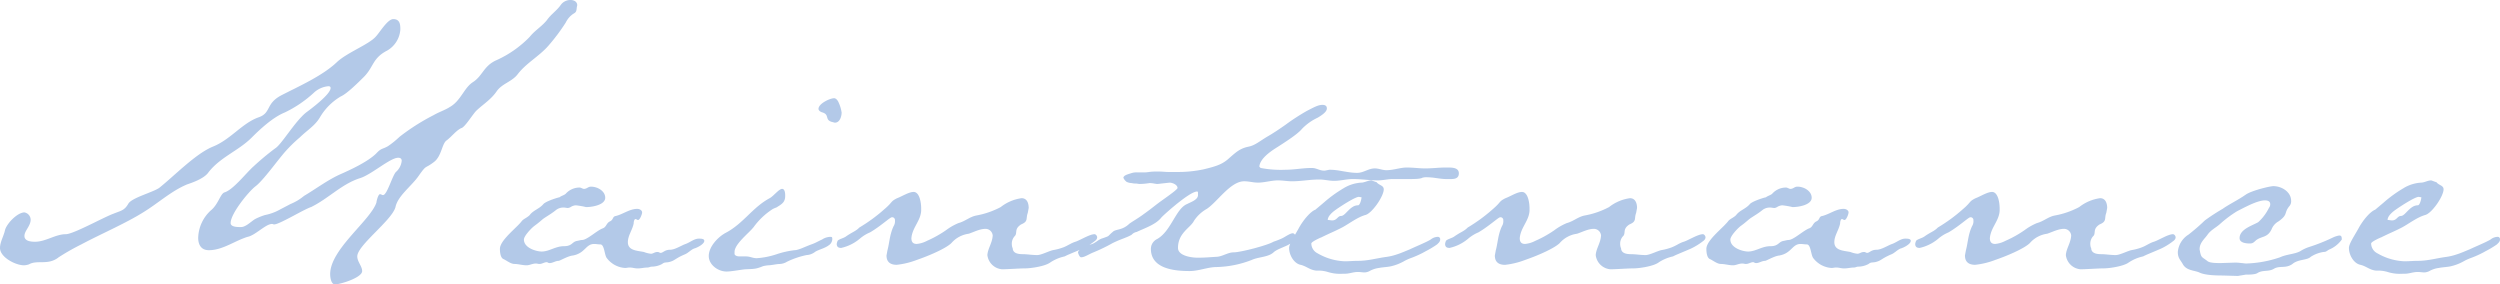 <svg xmlns="http://www.w3.org/2000/svg" width="646.99" height="73.6" viewBox="0 0 646.99 73.6">
  <path id="Path_84884" data-name="Path 84884" d="M140.415-65.78c0-.92-.8-1.38-1.725-1.38a3.054,3.054,0,0,0-2.53,1.265c-1.035,1.5-2.53,2.415-3.565,3.91-1.38,1.725-3.1,2.645-4.485,4.37a27.943,27.943,0,0,1-8.74,6.095c-3.22,1.495-3.45,4.025-5.98,5.635-2.3,1.495-3.105,4.83-5.98,6.44-1.265.805-2.76,1.265-4.14,2.07a54.907,54.907,0,0,0-8.855,5.635,22.694,22.694,0,0,1-2.99,2.415c-1.38.8-1.725.46-2.99,1.84-2.185,2.185-6.67,4.255-9.545,5.52-3.22,1.495-6.1,3.68-9.2,5.52a13.105,13.105,0,0,1-3.45,2.07l-2.645,1.38A13.127,13.127,0,0,1,59.57-11.5a16.63,16.63,0,0,0-2.53,1.035c-1.265.805-2.415,2.07-3.68,2.07-.8,0-2.645,0-2.645-1.035,0-2.415,4.485-7.935,6.325-9.43,2.07-1.495,5.865-6.9,7.935-9.2a35.727,35.727,0,0,1,3.68-3.565c1.725-1.725,3.91-2.99,5.175-5.175a15.213,15.213,0,0,1,5.4-5.405c1.61-.69,4.715-3.795,5.98-5.06,2.53-2.53,2.185-4.83,5.98-6.785a6.813,6.813,0,0,0,3.45-5.52c0-1.265-.115-2.645-1.84-2.645-1.495,0-3.565,3.565-4.485,4.485-1.61,1.955-7.36,4.14-10,6.555-3.68,3.565-9.89,6.325-14.375,8.625-4.255,2.185-2.645,4.6-5.98,5.75-4.255,1.495-7.245,5.75-11.845,7.59-4.485,1.84-10,7.59-13.915,10.7-1.725,1.15-7.015,2.53-7.935,4.025-1.035,1.84-1.955,1.84-3.91,2.645-2.53.92-10.35,5.29-12.3,5.29C5.4-6.555,2.875-4.6.115-4.6c-1.035,0-2.76-.115-2.76-1.495s1.61-2.53,1.61-4.255a1.966,1.966,0,0,0-1.61-1.84c-1.84,0-4.715,2.99-5.06,4.715C-8.05-5.98-8.97-4.485-8.97-2.99-8.97-.575-4.945,1.5-2.76,1.5A4.891,4.891,0,0,0-1.5,1.265C.69,0,3.45,1.61,6.21-.575A59.139,59.139,0,0,1,12.075-3.91c4.945-2.645,11.385-5.4,15.985-8.28,3.8-2.3,7.245-5.52,11.385-7.245,1.725-.575,4.485-1.61,5.52-3.1,2.99-3.91,7.82-5.635,11.155-8.97,2.3-2.3,5.52-5.29,8.625-6.555a30.607,30.607,0,0,0,7.59-5.175,6.305,6.305,0,0,1,3.68-1.61c.345,0,.575.115.575.46,0,1.61-5.06,5.405-6.325,6.325-2.99,2.415-6.44,8.4-8.05,9.315a68.8,68.8,0,0,0-5.52,4.6c-2.07,1.84-5.29,6.095-7.59,6.785-1.035.345-1.61,3.1-3.45,4.6a9.964,9.964,0,0,0-3.335,7.13c0,1.84.805,3.22,2.76,3.22,3.565,0,6.67-2.415,10.005-3.45C57.04-6.21,59.8-9.2,61.41-9.2c.345,0,.23.115.575.115,1.38,0,7.705-3.91,9.545-4.485,4.485-2.185,7.935-5.98,12.65-7.475,2.99-.92,7.82-5.29,9.89-5.29.575,0,.92.23.92.805A4.415,4.415,0,0,1,93.5-22.655c-.92.92-2.3,5.98-3.335,5.98-.345,0-.46-.23-.8-.23-.46,0-.92,1.84-.92,2.185C86.825-10.005,76.475-2.645,76.475,3.8c0,.8.23,2.645,1.265,2.645,1.265,0,7.015-1.725,7.015-3.45,0-1.265-1.265-2.415-1.265-3.8,0-2.875,8.97-9.315,9.89-12.765.575-2.875,4.14-5.405,5.98-8.05,2.185-3.105,1.495-1.725,3.91-3.565,2.07-1.495,2.07-4.715,3.335-5.635s2.645-2.76,3.91-3.22c.92-.345,2.875-3.565,3.8-4.485,1.84-1.725,3.795-2.875,5.29-5.06,1.38-1.955,3.91-2.415,5.405-4.37,2.185-2.875,5.52-4.6,7.935-7.36a50.643,50.643,0,0,0,4.485-5.98,5.927,5.927,0,0,1,1.38-1.84c1.035-.92,1.38-.46,1.495-2.185ZM173.3-4.83c0-.575-.92-.575-1.38-.575-1.265,0-2.185.92-3.45,1.38-1.035.345-2.76,1.5-4.025,1.5-1.38,0-1.84.805-2.415.805-.345,0-.46-.23-.805-.23-.8,0-1.15.46-1.725.46a7.154,7.154,0,0,1-1.84-.46c-1.725-.345-4.14-.345-4.14-2.53,0-1.725,1.15-3.105,1.5-4.83,0-.345.115-1.15.46-1.15s.345.23.69.23c.46,0,1.035-1.495,1.035-1.955,0-.575-.69-.92-1.265-.92-1.955,0-3.68,1.38-5.52,1.84-.92.115-.575.92-1.495,1.38-1.035.46-.92,1.5-1.955,1.84-1.495.575-4.025,2.99-5.29,2.99-.345,0-1.15.23-1.265.23-1.38.23-1.265,1.38-3.45,1.38s-3.795,1.38-5.75,1.38c-1.38,0-4.6-.92-4.6-3.105,0-.92,1.955-2.99,2.76-3.565,1.265-.92,1.84-1.5,2.3-1.84.8-.575,2.07-1.265,3.335-2.3a3.109,3.109,0,0,1,1.84-.575c.46,0,.8.115,1.15.115a1.635,1.635,0,0,0,.69-.23,2.742,2.742,0,0,1,1.38-.46,21.226,21.226,0,0,1,2.645.46c1.61,0,4.945-.575,4.945-2.415,0-1.725-1.955-2.875-3.68-2.875-.8,0-1.035.575-1.84.575-.345,0-.69-.345-1.15-.345a4.78,4.78,0,0,0-3.45,1.495c-.345.46-1.15.575-1.725,1.035-.23,0-3.335.92-4.14,1.725-1.035,1.265-2.645,1.61-3.565,2.875-.805.8-1.61.92-2.185,1.725-1.38,1.725-5.52,4.83-5.52,7.015,0,.8.115,2.3.92,2.645s1.84,1.265,2.875,1.265c.92,0,2.07.345,3.105.345.805,0,1.5-.46,2.415-.46.345,0,.575.115.92.115.69,0,1.265-.46,1.84-.46.345,0,.345.23.805.23.8,0,1.495-.575,2.3-.575.345,0,2.415-1.265,3.68-1.38,3.22-.575,3.335-2.99,5.52-2.99.575,0,1.035.115,1.61.115,1.035,0,1.035,2.53,1.61,3.45a6.425,6.425,0,0,0,4.83,2.645c.345,0,.69-.115,1.15-.115.805,0,1.265.23,2.07.23.92,0,1.725-.23,2.53-.23.46,0,.69-.23,1.15-.23a5.674,5.674,0,0,0,2.645-.69c.575-.46.8-.345,1.61-.46,1.725-.345,1.61-.92,4.37-2.07.805-.345,1.61-1.265,2.415-1.5S173.3-4.025,173.3-4.83Zm33.12-.46c0-.345,0-.575-.46-.575a4.1,4.1,0,0,0-2.185.69c-.8.345-1.725.92-2.76,1.265-1.61.575-3.335,1.5-4.37,1.5a23.134,23.134,0,0,0-4.6,1.035,20.478,20.478,0,0,1-5.175,1.035c-1.035,0-1.725-.46-2.76-.46H182.39c-.575,0-1.265-.23-1.265-.69v-.46c0-2.07,3.68-4.83,4.945-6.44a18.3,18.3,0,0,1,4.83-4.6,4.508,4.508,0,0,1,1.035-.46c1.265-.805,2.3-1.265,2.3-2.99,0-.46,0-1.84-.805-1.84s-2.3,1.955-3.22,2.415c-4.485,2.415-6.785,6.555-11.385,8.97-1.955,1.035-4.37,3.565-4.37,5.98,0,2.3,2.415,4.025,4.6,4.025,1.265,0,3.565-.46,4.83-.575,2.185-.115,2.645,0,4.6-.805a8.492,8.492,0,0,1,1.38-.23c.8,0,2.185-.345,2.99-.345A3.818,3.818,0,0,0,194.7.575a21.819,21.819,0,0,1,5.06-1.725,3.922,3.922,0,0,0,2.185-.805c.8-.575,2.53-.92,3.565-1.725A1.982,1.982,0,0,0,206.425-5.29Zm2.415-32.775a9.3,9.3,0,0,0-.92-2.875c-.345-.575-.69-.8-1.035-.8-1.035,0-4.025,1.38-4.025,2.76,0,.46.575.8,1.035.92,1.84.575.575,1.84,2.3,2.415.46.115.8.23.92.23C208.38-35.42,208.84-37.03,208.84-38.065Zm57.27,34.96a14.7,14.7,0,0,1-2.645.69c-1.265.345-2.99,1.265-4.025,1.265-1.265,0-2.645-.23-3.68-.23-1.265,0-2.645-.23-2.645-1.61-.115,0-.23-.69-.23-1.035a2.9,2.9,0,0,1,.69-1.955c.92-.8-.23-1.84,1.725-3.105,1.955-.805,1.15-1.495,1.725-2.99l.23-1.265c0-1.265-.46-2.53-1.84-2.53a11.222,11.222,0,0,0-5.4,2.3,21.632,21.632,0,0,1-6.325,2.185c-1.725.345-2.875,1.495-4.6,1.955a14.664,14.664,0,0,0-3.22,1.84,29.024,29.024,0,0,1-4.945,2.76,7.077,7.077,0,0,1-2.645.8c-.92,0-1.38-.46-1.38-1.495.23-2.76,2.415-4.485,2.53-7.13v-.575c0-1.61-.46-4.255-1.955-4.255-1.265,0-2.99,1.15-4.255,1.61-1.84.92-1.035.92-3.335,2.875a41.974,41.974,0,0,1-6.44,4.715c-1.035,1.035-1.61,1.035-3.45,2.3-.575.46-1.84.69-2.185,1.15a2.926,2.926,0,0,0-.23.8c0,.69.345,1.035,1.15,1.035a11.278,11.278,0,0,0,4.715-2.3,10.139,10.139,0,0,1,2.76-1.725c2.76-1.61,5.175-3.91,5.635-3.91a.726.726,0,0,1,.805.805,2.372,2.372,0,0,1-.345,1.495c-1.035,2.185-1.035,4.14-1.61,6.325l-.23,1.265c0,1.725,1.035,2.415,2.645,2.415A20.563,20.563,0,0,0,228.275.115c3.68-1.265,7.705-3.105,8.97-4.37A7.214,7.214,0,0,1,241.73-6.67c1.38-.46,2.875-1.265,4.37-1.265a1.874,1.874,0,0,1,1.84,1.725c-.115,1.955-1.265,3.335-1.38,5.06a4.169,4.169,0,0,0,3.795,3.68c1.38,0,4.485-.23,5.865-.23,1.725,0,5.29-.575,6.555-1.495a10.783,10.783,0,0,1,3.8-1.61c.575-.345,2.645-1.15,4.485-1.955a16.35,16.35,0,0,0,3.22-1.955c.69-.46.69-.92.69-1.035,0-.345-.345-.8-.69-.8-1.265,0-3.8,1.61-4.945,1.955S267.375-3.565,266.11-3.105ZM368.575-22.31c0-1.38-1.5-1.495-2.76-1.495h-.69c-1.725,0-3.45.23-5.175.23s-3.105-.23-4.83-.23-3.45.69-5.29.69c-1.035,0-1.955-.46-2.99-.46-1.725,0-2.875,1.15-4.6,1.15-2.415,0-4.715-.805-7.015-.805-.46,0-1.035.23-1.495.23-1.265,0-1.955-.69-3.22-.69-2.3,0-4.485.46-6.785.46a27.786,27.786,0,0,1-6.44-.46l-.345-.345c.115-1.5,1.61-3.1,4.14-4.715,2.875-1.84,5.75-3.68,6.9-5.06a13.452,13.452,0,0,1,4.025-2.875c1.38-.805,2.415-1.61,2.415-2.415,0-.575-.345-.92-1.15-.92-1.15,0-2.3.69-3.91,1.495a54.922,54.922,0,0,0-5.52,3.565c-1.61,1.15-3.335,2.3-4.945,3.22-2.07,1.265-3.1,2.185-4.715,2.53-2.3.46-3.335,1.5-5.06,2.99-1.84,1.725-3.795,2.185-6.555,2.875a32.142,32.142,0,0,1-7.245.69h-2.07c-.575,0-1.38-.115-2.645-.115a15.448,15.448,0,0,0-2.185.115,8.7,8.7,0,0,1-1.725.115H285.43a4.192,4.192,0,0,0-1.725.23c-1.15.345-1.84.575-1.955,1.15a2.8,2.8,0,0,0,.8,1.035,3.062,3.062,0,0,0,1.38.345,3.912,3.912,0,0,0,1.15.115l.805.115a17.429,17.429,0,0,0,2.645-.23c.92,0,1.495.23,2.07.23l3.1-.345c.805,0,2.07.575,2.07,1.38,0,.345-2.07,1.84-4.025,3.22-1.61,1.15-3.105,2.415-4.6,3.45-1.495,1.15-3.565,2.3-3.91,2.645-1.84,1.725-3.45,1.265-4.255,2.07-1.495,1.265-.575.92-2.53,1.61-1.265.345-1.84,1.265-3.1,1.61-.805.23-3.22,1.15-3.335,2.07,0,.115.345,1.265.805,1.265.92,0,1.955-.805,3.45-1.38a44.408,44.408,0,0,0,4.715-2.3c2.07-1.035,3.91-1.495,4.945-2.185a2.272,2.272,0,0,1,1.265-.69c2.185-1.035,5.06-1.955,6.44-3.8,1.265-1.265,7.36-6.67,9.2-6.67.23,0,.23.23.23.46v.46c0,1.265-1.955,1.84-2.76,2.3-2.99,1.15-4.14,7.015-7.82,9.085a2.828,2.828,0,0,0-1.61,2.53c0,5.175,6.1,5.75,10.005,5.75,2.415,0,4.715-1.035,7.015-1.035a26.649,26.649,0,0,0,9.085-1.84c1.725-.8,4.255-.69,5.635-1.955.8-.8,3.105-1.495,4.025-2.07.46-.345,1.38-.46,1.61-1.38,0-.115.115-.345.115-.46a1.046,1.046,0,0,0-.46-.92.422.422,0,0,0-.345-.115c-.69,0-2.07,1.035-2.875,1.38-1.035.46-2.07.8-2.07.8-1.495.92-8.51,2.76-10.35,2.76-1.495,0-2.99,1.15-4.485,1.15-1.725.115-3.105.23-4.83.23-1.495,0-5.06-.46-5.06-2.53,0-3.91,3.22-5.175,4.14-7.015a9.562,9.562,0,0,1,3.335-3.1c2.76-1.84,6.1-7.13,9.66-7.13,1.265,0,2.3.345,3.565.345,1.725,0,3.45-.575,5.175-.575,1.265,0,2.415.23,3.68.23,2.3,0,4.6-.46,7.015-.46,1.265,0,2.53.345,3.8.345,1.725,0,3.22-.46,4.945-.46,2.185,0,4.255.345,6.44.345,1.265,0,2.53-.345,3.8-.345h3.795c1.725,0,3.335,0,3.91-.345a3.576,3.576,0,0,1,1.265-.115c1.725,0,3.22.46,4.945.46h1.035C367.425-20.815,368.575-20.93,368.575-22.31ZM343.39-16.1c0,.345-.345,2.07-.92,2.07-2.07,0-3.22,2.76-4.37,2.76-.92,0-1.035,1.15-2.3,1.15-.345,0-.805-.115-1.15-.115,0-.92,1.035-1.84,1.61-2.3,1.035-.8,5.4-3.68,6.44-3.68ZM363.745-5.175a.61.61,0,0,0-.69-.69,3.052,3.052,0,0,0-1.61.575c-.69.575-4.37,2.07-5.52,2.645-1.15.46-2.415,1.035-3.565,1.38a14.113,14.113,0,0,1-2.415.575C347.3-.345,345.115.345,342.47.345c-1.265,0-2.185.115-3.45.115a15.06,15.06,0,0,1-7.015-2.07,2.882,2.882,0,0,1-1.61-2.53c0-.46,2.3-1.495,2.645-1.61,2.07-1.035,3.565-1.61,5.52-2.645,1.84-1.035,3.8-2.53,5.75-3.105,1.725-.345,4.83-4.83,4.83-6.67,0-1.035-1.265-1.035-1.84-1.84-.115,0-1.265-.46-1.38-.46-.92,0-1.725.575-2.645.575a9.88,9.88,0,0,0-4.6,1.495,33.613,33.613,0,0,0-5.06,3.68l-2.185,1.84c-1.265.46-3.22,2.76-4.37,4.945-1.035,1.84-2.415,3.91-2.415,4.945,0,1.84,1.265,4.025,2.99,4.37,1.495.345,2.415,1.38,4.14,1.5a8.222,8.222,0,0,1,2.875.345,10.76,10.76,0,0,0,3.91.46h.46c1.265,0,2.185-.46,3.45-.46.575,0,1.15.115,1.725.115a3,3,0,0,0,1.265-.345,6.625,6.625,0,0,1,2.415-.805c1.15-.23,2.3-.23,3.22-.46a12.745,12.745,0,0,0,3.45-1.38,12.778,12.778,0,0,1,1.84-.805,25.567,25.567,0,0,0,3.68-1.725A23.777,23.777,0,0,0,362.94-3.91C363.285-4.255,363.745-4.6,363.745-5.175Zm59.8,2.07a14.7,14.7,0,0,1-2.645.69c-1.265.345-2.99,1.265-4.025,1.265-1.265,0-2.645-.23-3.68-.23-1.265,0-2.645-.23-2.645-1.61-.115,0-.23-.69-.23-1.035a2.9,2.9,0,0,1,.69-1.955c.92-.8-.23-1.84,1.725-3.105,1.955-.805,1.15-1.495,1.725-2.99l.23-1.265c0-1.265-.46-2.53-1.84-2.53a11.222,11.222,0,0,0-5.4,2.3,21.632,21.632,0,0,1-6.325,2.185c-1.725.345-2.875,1.495-4.6,1.955a14.665,14.665,0,0,0-3.22,1.84,29.022,29.022,0,0,1-4.945,2.76,7.077,7.077,0,0,1-2.645.8c-.92,0-1.38-.46-1.38-1.495.23-2.76,2.415-4.485,2.53-7.13v-.575c0-1.61-.46-4.255-1.955-4.255-1.265,0-2.99,1.15-4.255,1.61-1.84.92-1.035.92-3.335,2.875a41.975,41.975,0,0,1-6.44,4.715c-1.035,1.035-1.61,1.035-3.45,2.3-.575.46-1.84.69-2.185,1.15a2.926,2.926,0,0,0-.23.8c0,.69.345,1.035,1.15,1.035a11.278,11.278,0,0,0,4.715-2.3,10.14,10.14,0,0,1,2.76-1.725c2.76-1.61,5.175-3.91,5.635-3.91a.726.726,0,0,1,.8.805,2.372,2.372,0,0,1-.345,1.495C378.7-6.44,378.7-4.485,378.12-2.3l-.23,1.265c0,1.725,1.035,2.415,2.645,2.415A20.563,20.563,0,0,0,385.71.115c3.68-1.265,7.7-3.105,8.97-4.37a7.214,7.214,0,0,1,4.485-2.415c1.38-.46,2.875-1.265,4.37-1.265a1.874,1.874,0,0,1,1.84,1.725c-.115,1.955-1.265,3.335-1.38,5.06a4.169,4.169,0,0,0,3.795,3.68c1.38,0,4.485-.23,5.865-.23,1.725,0,5.29-.575,6.555-1.495a10.783,10.783,0,0,1,3.8-1.61c.575-.345,2.645-1.15,4.485-1.955a16.35,16.35,0,0,0,3.22-1.955c.69-.46.69-.92.69-1.035,0-.345-.345-.8-.69-.8-1.265,0-3.8,1.61-4.945,1.955S424.81-3.565,423.545-3.105ZM485.53-4.83c0-.575-.92-.575-1.38-.575-1.265,0-2.185.92-3.45,1.38-1.035.345-2.76,1.5-4.025,1.5-1.38,0-1.84.805-2.415.805-.345,0-.46-.23-.805-.23-.8,0-1.15.46-1.725.46a7.154,7.154,0,0,1-1.84-.46c-1.725-.345-4.14-.345-4.14-2.53,0-1.725,1.15-3.105,1.495-4.83,0-.345.115-1.15.46-1.15s.345.23.69.23c.46,0,1.035-1.495,1.035-1.955,0-.575-.69-.92-1.265-.92-1.955,0-3.68,1.38-5.52,1.84-.92.115-.575.92-1.495,1.38-1.035.46-.92,1.5-1.955,1.84-1.495.575-4.025,2.99-5.29,2.99-.345,0-1.15.23-1.265.23-1.38.23-1.265,1.38-3.45,1.38s-3.8,1.38-5.75,1.38c-1.38,0-4.6-.92-4.6-3.105,0-.92,1.955-2.99,2.76-3.565,1.265-.92,1.84-1.5,2.3-1.84.8-.575,2.07-1.265,3.335-2.3a3.11,3.11,0,0,1,1.84-.575c.46,0,.8.115,1.15.115a1.635,1.635,0,0,0,.69-.23,2.742,2.742,0,0,1,1.38-.46,21.226,21.226,0,0,1,2.645.46c1.61,0,4.945-.575,4.945-2.415,0-1.725-1.955-2.875-3.68-2.875-.8,0-1.035.575-1.84.575-.345,0-.69-.345-1.15-.345a4.781,4.781,0,0,0-3.45,1.495c-.345.46-1.15.575-1.725,1.035-.23,0-3.335.92-4.14,1.725-1.035,1.265-2.645,1.61-3.565,2.875-.8.8-1.61.92-2.185,1.725-1.38,1.725-5.52,4.83-5.52,7.015,0,.8.115,2.3.92,2.645s1.84,1.265,2.875,1.265c.92,0,2.07.345,3.105.345.8,0,1.495-.46,2.415-.46.345,0,.575.115.92.115.69,0,1.265-.46,1.84-.46.345,0,.345.23.805.23.8,0,1.495-.575,2.3-.575.345,0,2.415-1.265,3.68-1.38,3.22-.575,3.335-2.99,5.52-2.99.575,0,1.035.115,1.61.115,1.035,0,1.035,2.53,1.61,3.45a6.426,6.426,0,0,0,4.83,2.645c.345,0,.69-.115,1.15-.115.805,0,1.265.23,2.07.23.92,0,1.725-.23,2.53-.23.46,0,.69-.23,1.15-.23a5.674,5.674,0,0,0,2.645-.69c.575-.46.805-.345,1.61-.46,1.725-.345,1.61-.92,4.37-2.07.805-.345,1.61-1.265,2.415-1.5S485.53-4.025,485.53-4.83Zm59.685,1.725a14.7,14.7,0,0,1-2.645.69c-1.265.345-2.99,1.265-4.025,1.265-1.265,0-2.645-.23-3.68-.23-1.265,0-2.645-.23-2.645-1.61-.115,0-.23-.69-.23-1.035a2.9,2.9,0,0,1,.69-1.955c.92-.8-.23-1.84,1.725-3.105,1.955-.805,1.15-1.495,1.725-2.99l.23-1.265c0-1.265-.46-2.53-1.84-2.53a11.222,11.222,0,0,0-5.405,2.3,21.632,21.632,0,0,1-6.325,2.185c-1.725.345-2.875,1.495-4.6,1.955a14.663,14.663,0,0,0-3.22,1.84,29.026,29.026,0,0,1-4.945,2.76,7.077,7.077,0,0,1-2.645.8c-.92,0-1.38-.46-1.38-1.495.23-2.76,2.415-4.485,2.53-7.13v-.575c0-1.61-.46-4.255-1.955-4.255-1.265,0-2.99,1.15-4.255,1.61-1.84.92-1.035.92-3.335,2.875a41.975,41.975,0,0,1-6.44,4.715c-1.035,1.035-1.61,1.035-3.45,2.3-.575.46-1.84.69-2.185,1.15a2.926,2.926,0,0,0-.23.8c0,.69.345,1.035,1.15,1.035a11.278,11.278,0,0,0,4.715-2.3,10.14,10.14,0,0,1,2.76-1.725c2.76-1.61,5.175-3.91,5.635-3.91a.726.726,0,0,1,.8.805,2.372,2.372,0,0,1-.345,1.495c-1.035,2.185-1.035,4.14-1.61,6.325l-.23,1.265c0,1.725,1.035,2.415,2.645,2.415A20.563,20.563,0,0,0,507.38.115c3.68-1.265,7.705-3.105,8.97-4.37a7.214,7.214,0,0,1,4.485-2.415c1.38-.46,2.875-1.265,4.37-1.265a1.874,1.874,0,0,1,1.84,1.725c-.115,1.955-1.265,3.335-1.38,5.06a4.169,4.169,0,0,0,3.795,3.68c1.38,0,4.485-.23,5.865-.23,1.725,0,5.29-.575,6.555-1.495a10.784,10.784,0,0,1,3.795-1.61c.575-.345,2.645-1.15,4.485-1.955a16.35,16.35,0,0,0,3.22-1.955c.69-.46.69-.92.69-1.035,0-.345-.345-.8-.69-.8-1.265,0-3.795,1.61-4.945,1.955S546.48-3.565,545.215-3.105Zm51.865-2.07c0-.92-.23-1.035-.69-1.035a6.062,6.062,0,0,0-1.725.575A48.035,48.035,0,0,1,588.57-3.22a9.4,9.4,0,0,0-2.185,1.035c-1.38.8-3.565.8-5.29,1.61a29.638,29.638,0,0,1-8.74,1.61c-.46,0-.92-.115-1.265-.115a10.523,10.523,0,0,0-1.84-.115L565.8.92c-1.265,0-2.99,0-3.565-.575-1.38-1.035-1.495-.805-1.84-2.3,0-.23-.115-.46-.115-.69,0-1.725,1.265-2.645,2.07-3.8s2.185-1.84,3.1-2.645a29.971,29.971,0,0,1,4.6-3.45c2.07-1.035,5.175-2.76,7.13-2.76.8,0,1.38.23,1.38,1.035a1.529,1.529,0,0,1-.345.92,12.373,12.373,0,0,1-2.76,3.68c-1.61.92-4.83,1.84-4.83,4.14,0,1.265,1.84,1.38,2.645,1.38.92,0,1.15-.46,1.725-.92,1.495-1.035,2.875-.575,3.91-2.76a4.058,4.058,0,0,1,1.84-2.07c2.53-1.84,1.265-2.07,2.76-3.91a1.833,1.833,0,0,0,.46-1.38c0-2.3-2.415-3.8-4.6-3.8-.92,0-5.635,1.15-7.13,2.185-1.955,1.38-4.37,2.53-5.98,3.68a53.311,53.311,0,0,0-4.6,2.99A53.6,53.6,0,0,1,557.4-6.44a5.874,5.874,0,0,0-2.76,4.485c0,1.61.69,2.07,1.265,3.105.92,1.725,2.875,1.61,4.255,2.185,1.38.69,3.91.805,6.1.805l3.91.115,2.07-.345c.92,0,2.53,0,3.1-.46,1.38-.8,2.76-.23,4.14-1.035,1.495-.92,3.1,0,4.83-1.265C585.81-.115,588.11.23,589.03-.69a8.383,8.383,0,0,1,3.335-1.265c.8,0,.8-.345,1.61-.69A7.557,7.557,0,0,0,597.08-5.175ZM617.665-16.1c0,.345-.345,2.07-.92,2.07-2.07,0-3.22,2.76-4.37,2.76-.92,0-1.035,1.15-2.3,1.15-.345,0-.8-.115-1.15-.115,0-.92,1.035-1.84,1.61-2.3,1.035-.8,5.405-3.68,6.44-3.68ZM638.02-5.175a.61.61,0,0,0-.69-.69,3.052,3.052,0,0,0-1.61.575c-.69.575-4.37,2.07-5.52,2.645-1.15.46-2.415,1.035-3.565,1.38a14.112,14.112,0,0,1-2.415.575c-2.645.345-4.83,1.035-7.475,1.035-1.265,0-2.185.115-3.45.115a15.06,15.06,0,0,1-7.015-2.07,2.882,2.882,0,0,1-1.61-2.53c0-.46,2.3-1.495,2.645-1.61,2.07-1.035,3.565-1.61,5.52-2.645,1.84-1.035,3.795-2.53,5.75-3.105,1.725-.345,4.83-4.83,4.83-6.67,0-1.035-1.265-1.035-1.84-1.84-.115,0-1.265-.46-1.38-.46-.92,0-1.725.575-2.645.575a9.88,9.88,0,0,0-4.6,1.495,33.612,33.612,0,0,0-5.06,3.68l-2.185,1.84c-1.265.46-3.22,2.76-4.37,4.945-1.035,1.84-2.415,3.91-2.415,4.945,0,1.84,1.265,4.025,2.99,4.37,1.5.345,2.415,1.38,4.14,1.5a8.223,8.223,0,0,1,2.875.345,10.76,10.76,0,0,0,3.91.46h.46c1.265,0,2.185-.46,3.45-.46.575,0,1.15.115,1.725.115a3,3,0,0,0,1.265-.345,6.625,6.625,0,0,1,2.415-.805c1.15-.23,2.3-.23,3.22-.46a12.745,12.745,0,0,0,3.45-1.38,12.775,12.775,0,0,1,1.84-.805,25.57,25.57,0,0,0,3.68-1.725,23.777,23.777,0,0,0,2.875-1.725C637.56-4.255,638.02-4.6,638.02-5.175Z" transform="translate(8.97 67.16)" fill="#004bb1" opacity="0.299"/>
</svg>
